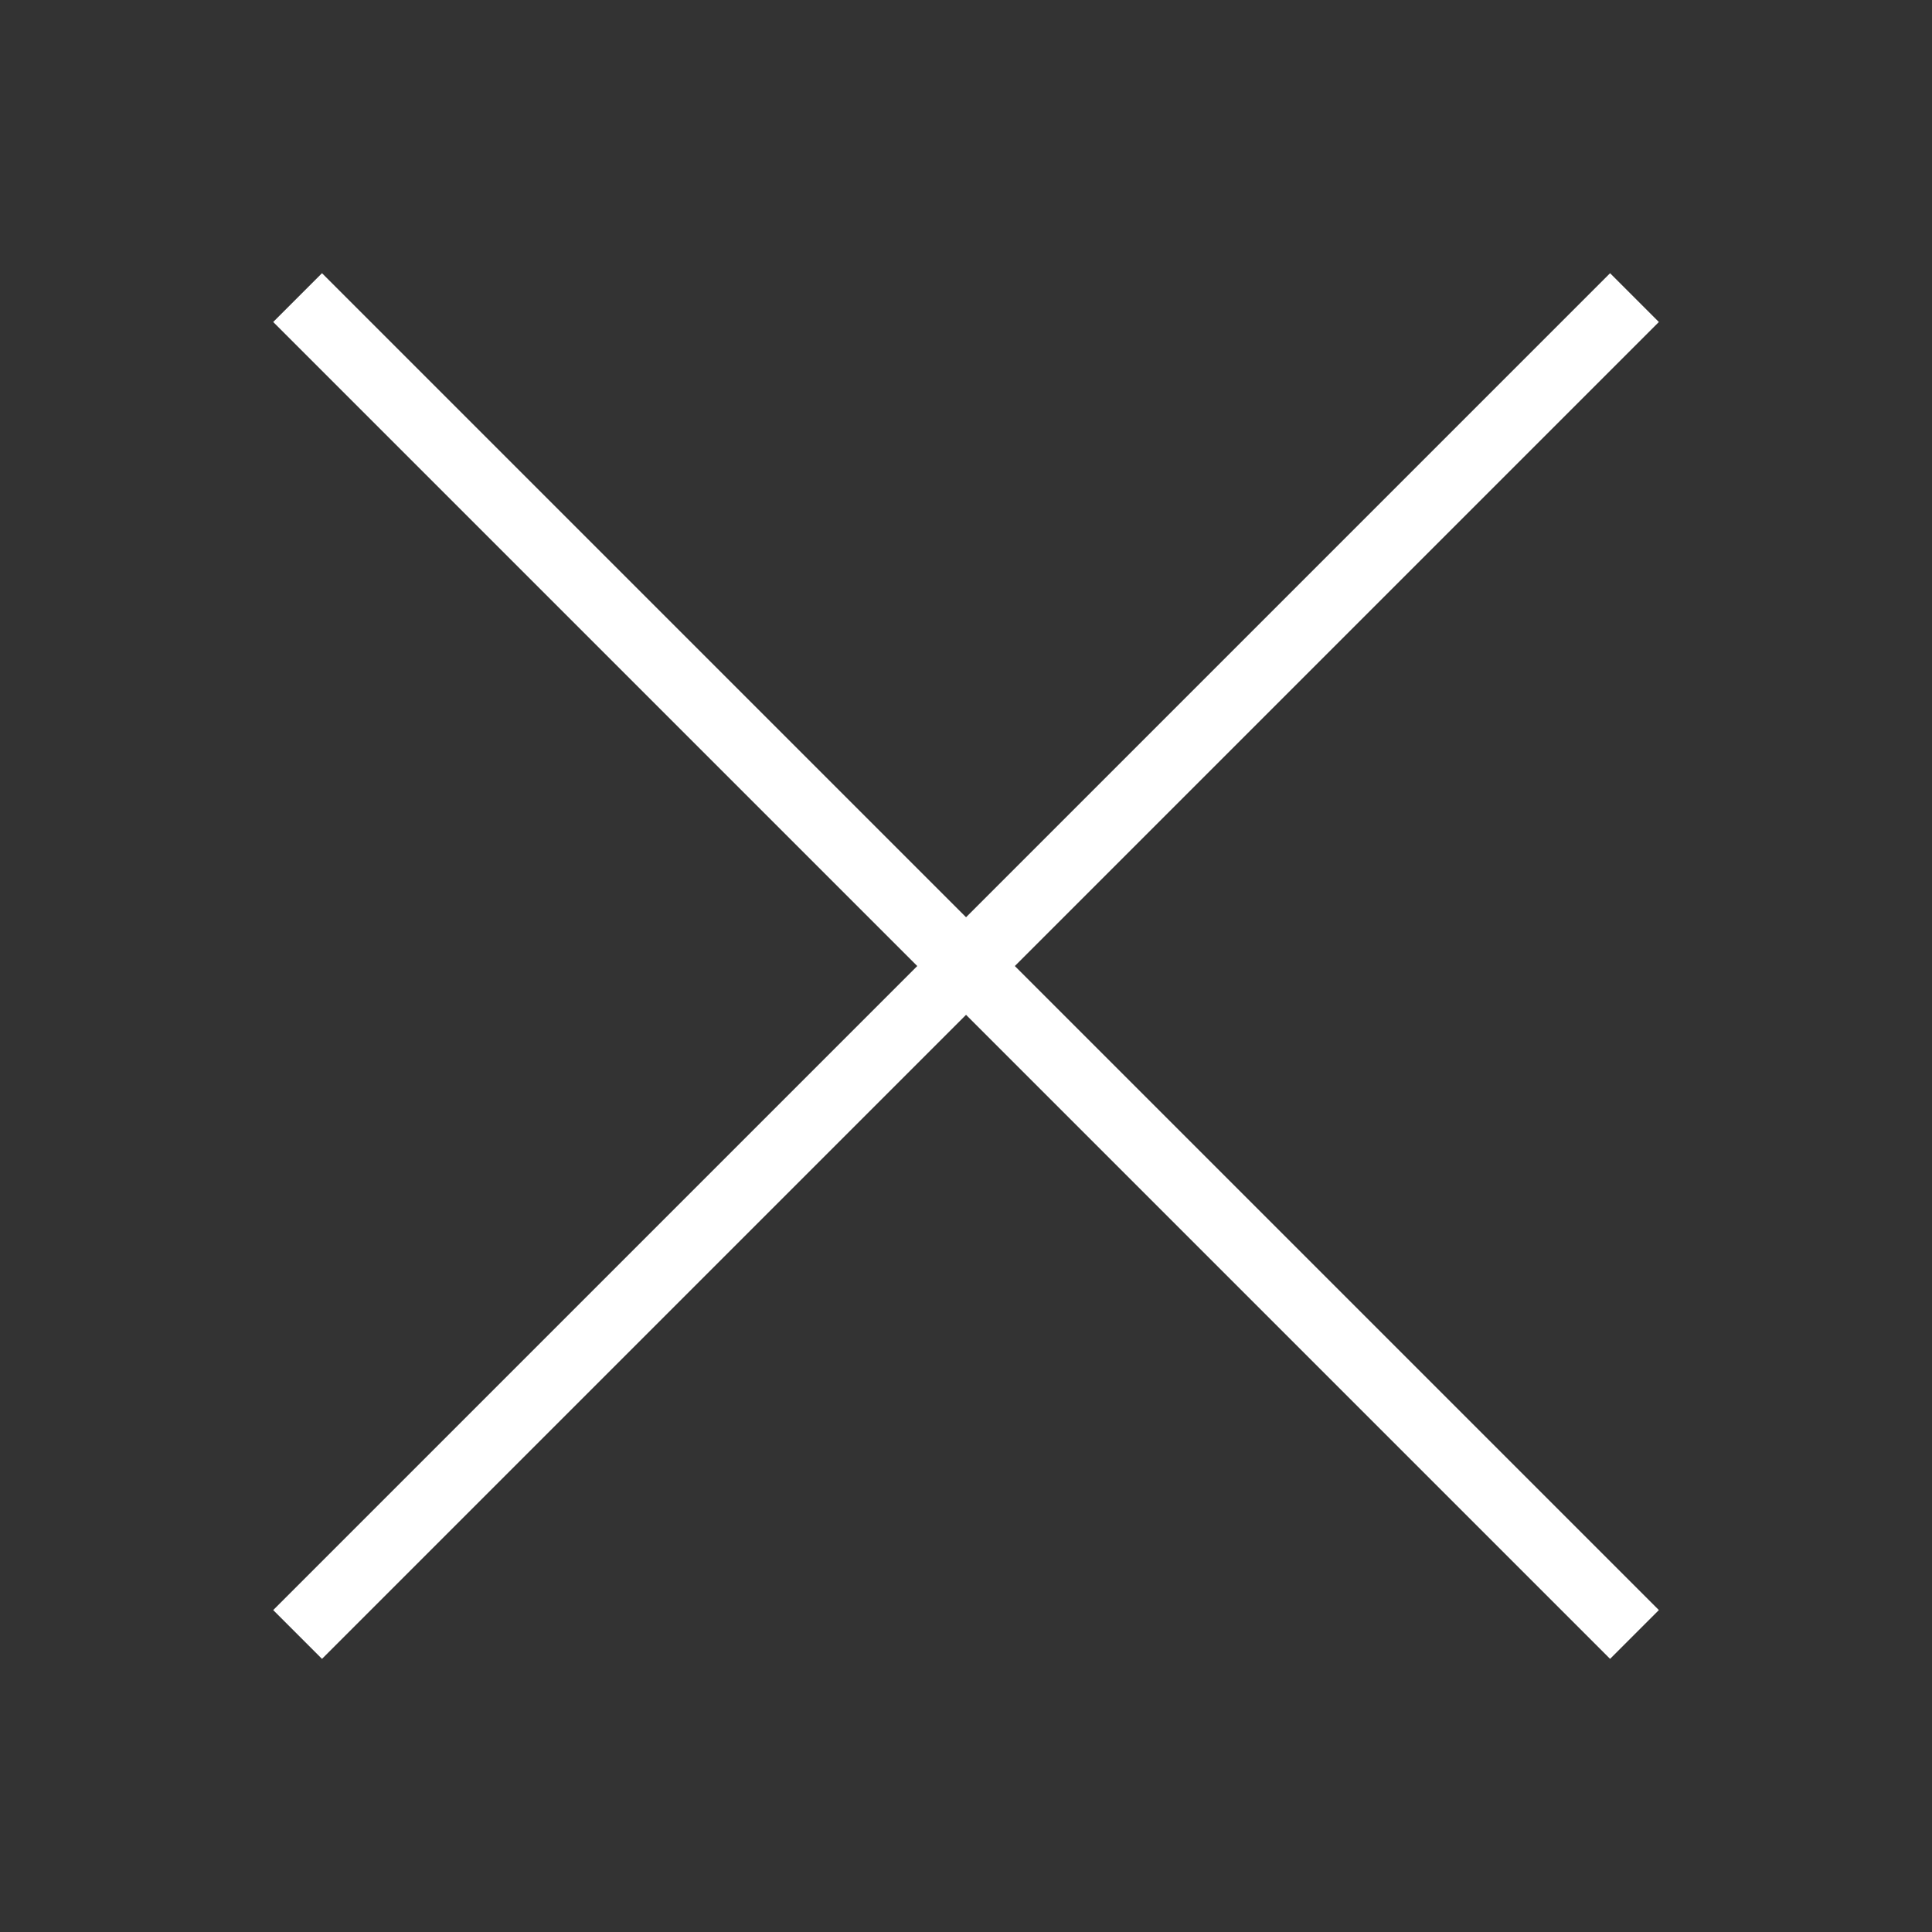 <?xml version="1.0" encoding="UTF-8"?>
<!-- Generator: Adobe Illustrator 15.1.0, SVG Export Plug-In . SVG Version: 6.00 Build 0)  -->
<svg xmlns="http://www.w3.org/2000/svg" xmlns:xlink="http://www.w3.org/1999/xlink" version="1.1" id="Layer_1" x="0px" y="0px" width="28px" height="28px" viewBox="0 0 28 28" xml:space="preserve">
<rect x="0" y="0" width="28" height="28" fill="#333333" stroke="none"/>
<line fill="none" stroke="#FFFFFF" stroke-miterlimit="10" x1="4.313" y1="4.313" x2="23.688" y2="23.688"></line>
<line fill="none" stroke="#FFFFFF" stroke-miterlimit="10" x1="23.688" y1="4.313" x2="4.313" y2="23.688"></line>
</svg>
